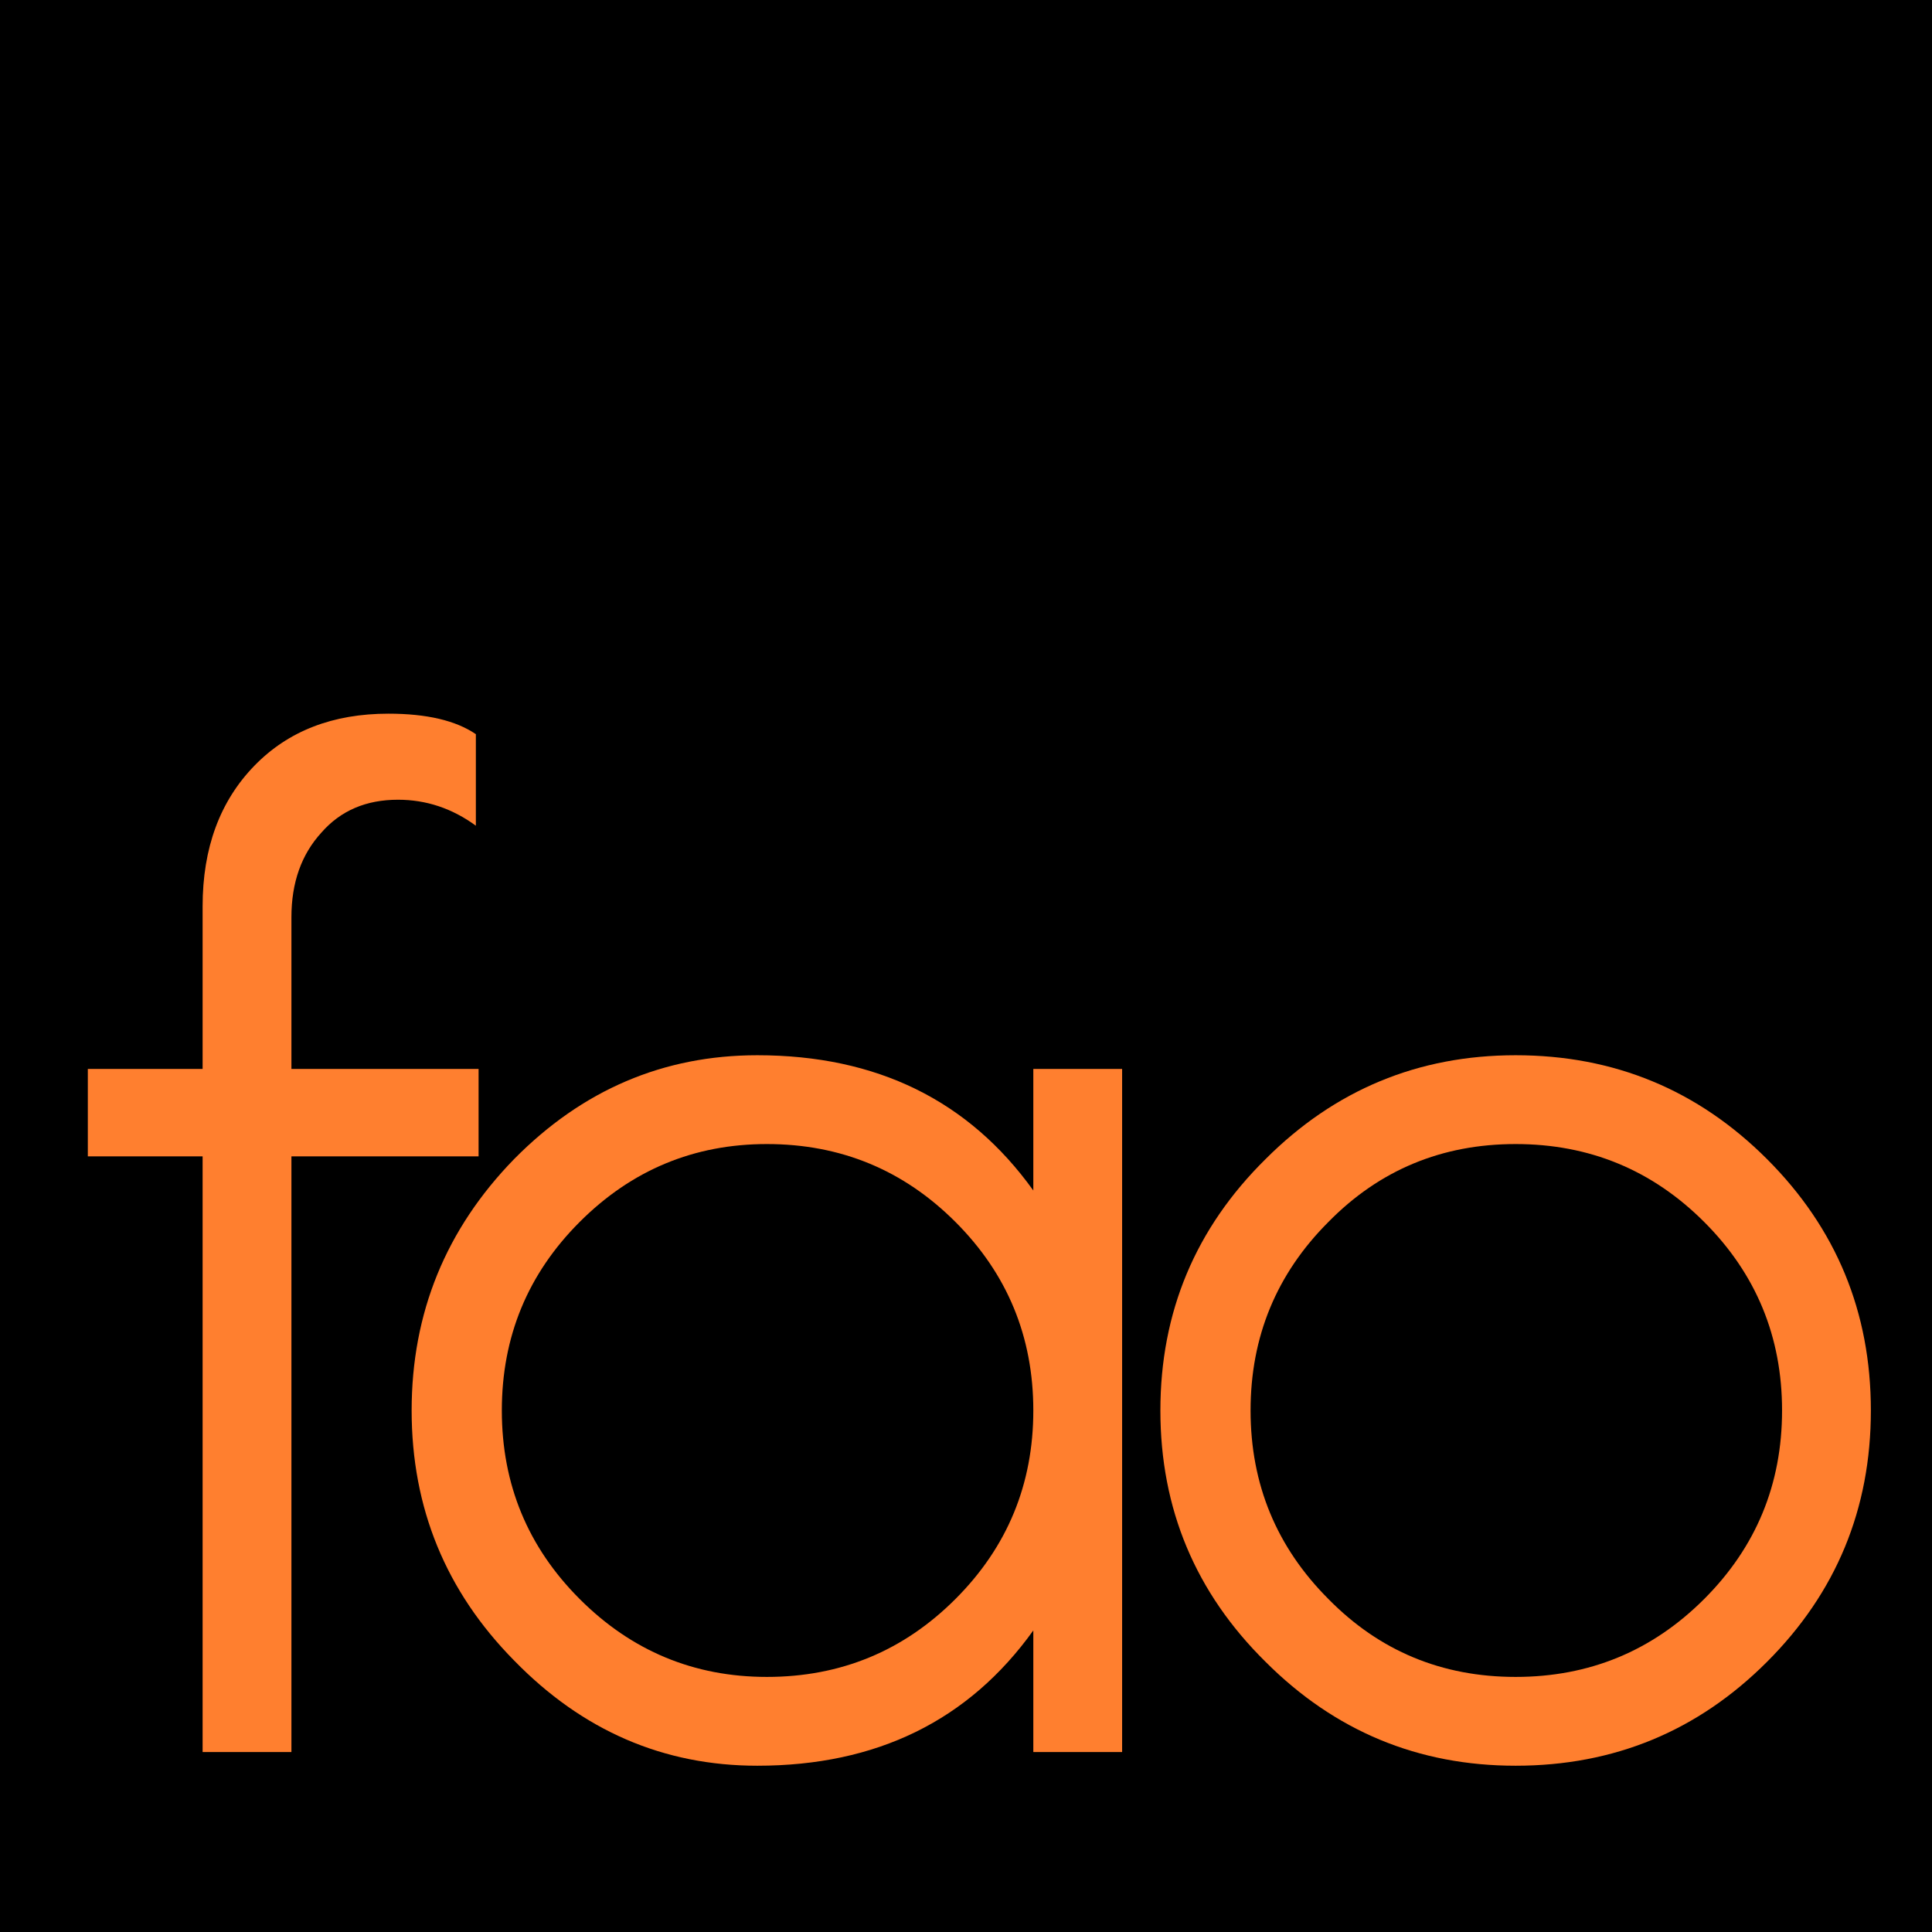<svg xmlns="http://www.w3.org/2000/svg" xmlns:xlink="http://www.w3.org/1999/xlink" width="1080" zoomAndPan="magnify" viewBox="0 0 810 810" height="1080" preserveAspectRatio="xMidYMid meet" version="1.0"><defs><g/></defs><rect x="-81" width="972" fill="#ffffff" y="-81" height="972" fill-opacity="1"/><rect x="-81" width="972" fill="#ffffff" y="-81" height="972" fill-opacity="1"/><rect x="-81" width="972" fill="#000000" y="-81" height="972" fill-opacity="1"/><g fill="#ff7f2f" fill-opacity="1"><g transform="translate(15.055, 734.555)"><g><path d="M 185.594 -286.406 L 185.594 -249.75 L 107.125 -249.75 L 107.125 0 L 69.891 0 L 69.891 -249.75 L 21.766 -249.75 L 21.766 -286.406 L 69.891 -286.406 L 69.891 -354.578 C 69.891 -379.016 77.145 -398.68 91.656 -413.578 C 105.781 -428.086 124.492 -435.344 147.797 -435.344 C 163.828 -435.344 176.047 -432.477 184.453 -426.75 L 184.453 -388.375 C 174.523 -395.633 163.641 -399.266 151.797 -399.266 C 138.43 -399.266 127.738 -394.68 119.719 -385.516 C 111.32 -376.348 107.125 -364.508 107.125 -350 L 107.125 -286.406 Z M 185.594 -286.406 "/></g></g></g><g fill="#ff7f2f" fill-opacity="1"><g transform="translate(140.504, 734.555)"><g><path d="M 292.719 -286.406 L 329.953 -286.406 L 329.953 0 L 292.719 0 L 292.719 -50.984 C 265.602 -13.172 227.031 5.734 177 5.734 C 137.664 5.734 103.68 -8.969 75.047 -38.375 C 46.398 -67.406 32.078 -102.348 32.078 -143.203 C 32.078 -184.066 46.398 -219.203 75.047 -248.609 C 103.68 -277.629 137.664 -292.141 177 -292.141 C 227.031 -292.141 265.602 -273.238 292.719 -235.438 Z M 181.016 -31.5 C 211.941 -31.5 238.289 -42.383 260.062 -64.156 C 281.832 -85.926 292.719 -112.273 292.719 -143.203 C 292.719 -174.141 281.832 -200.488 260.062 -222.25 C 238.289 -244.02 211.941 -254.906 181.016 -254.906 C 150.461 -254.906 124.301 -244.02 102.531 -222.25 C 80.77 -200.488 69.891 -174.141 69.891 -143.203 C 69.891 -112.273 80.77 -85.926 102.531 -64.156 C 124.301 -42.383 150.461 -31.5 181.016 -31.5 Z M 181.016 -31.5 "/></g></g></g><g fill="#ff7f2f" fill-opacity="1"><g transform="translate(454.417, 734.555)"><g><path d="M 181.016 5.734 C 140.148 5.734 105.207 -8.781 76.188 -37.812 C 46.781 -66.832 32.078 -101.961 32.078 -143.203 C 32.078 -184.453 46.781 -219.586 76.188 -248.609 C 105.207 -277.629 140.148 -292.141 181.016 -292.141 C 222.254 -292.141 257.383 -277.629 286.406 -248.609 C 315.438 -219.586 329.953 -184.453 329.953 -143.203 C 329.953 -101.961 315.438 -66.832 286.406 -37.812 C 257.383 -8.781 222.254 5.734 181.016 5.734 Z M 181.016 -31.5 C 211.941 -31.5 238.289 -42.383 260.062 -64.156 C 281.832 -85.926 292.719 -112.273 292.719 -143.203 C 292.719 -174.141 281.832 -200.488 260.062 -222.25 C 238.289 -244.02 211.941 -254.906 181.016 -254.906 C 150.078 -254.906 123.914 -244.02 102.531 -222.25 C 80.77 -200.488 69.891 -174.141 69.891 -143.203 C 69.891 -112.273 80.77 -85.926 102.531 -64.156 C 123.914 -42.383 150.078 -31.5 181.016 -31.5 Z M 181.016 -31.5 "/></g></g></g></svg>